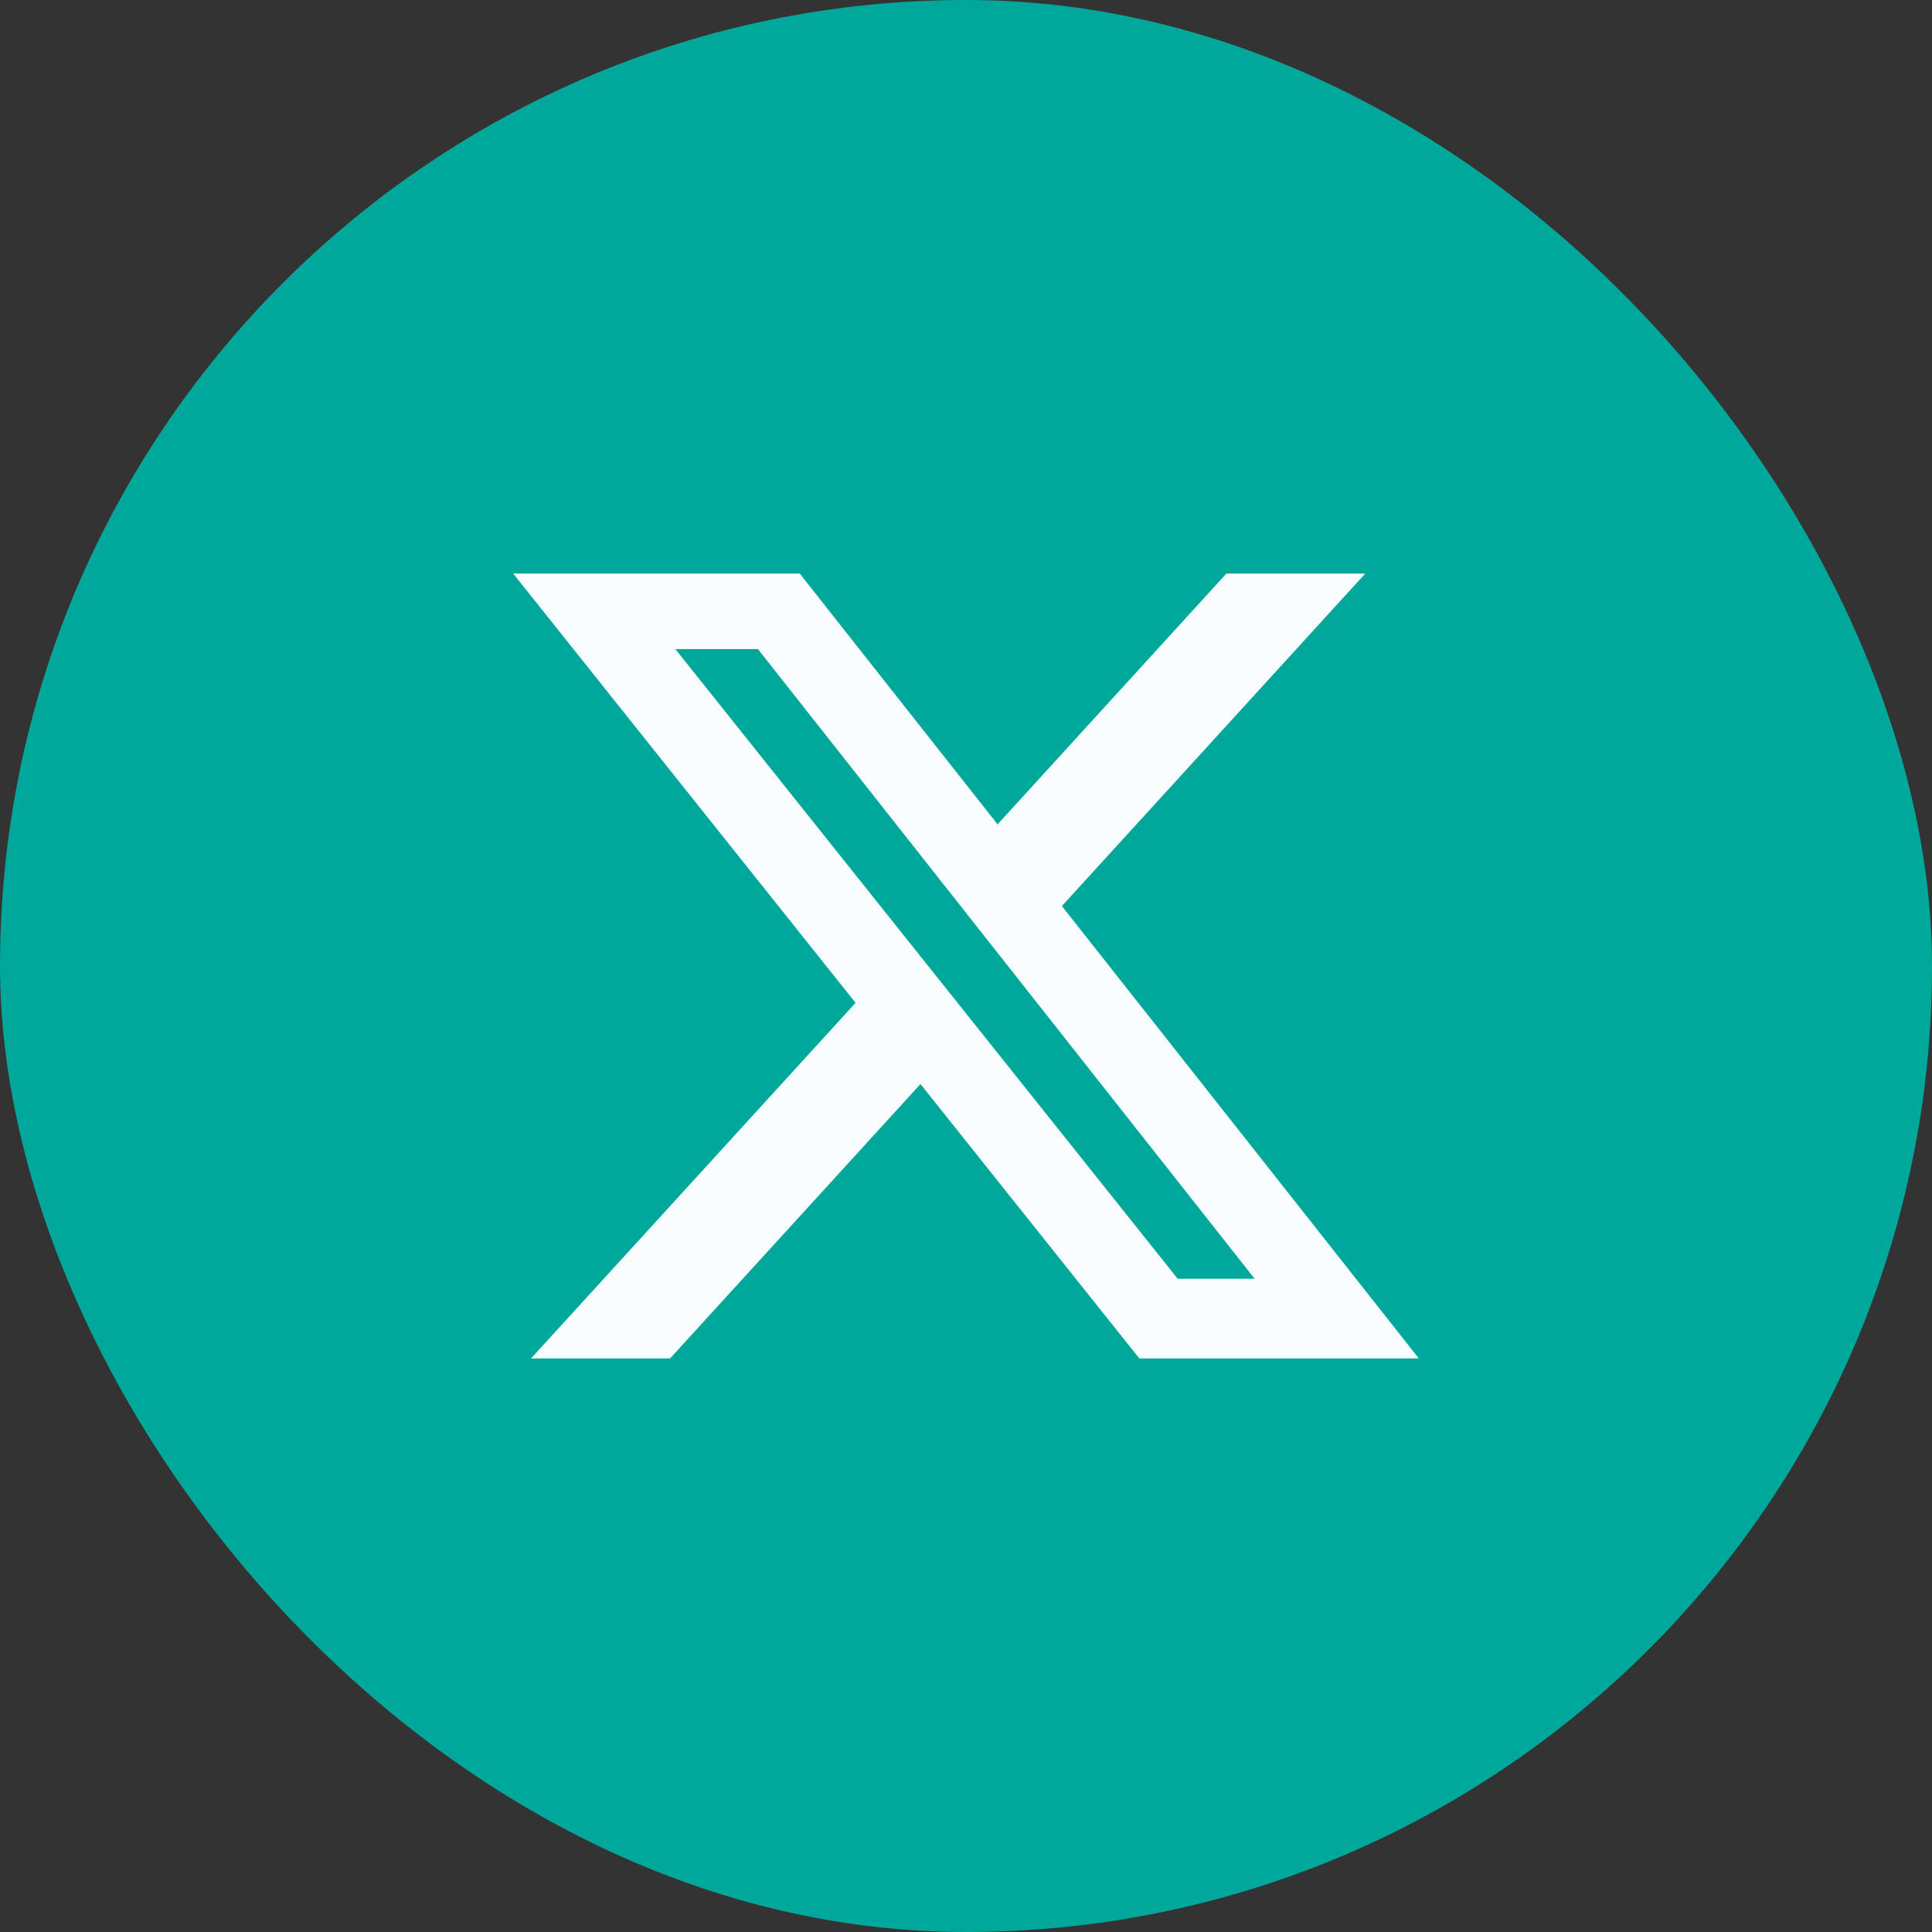 <svg xmlns="http://www.w3.org/2000/svg" width="32" height="32" viewBox="0 0 32 32" fill="none"><rect x="0" y="0" width="32" height="32" fill="#333333" stroke="none"/><rect width="32" height="32" rx="16" fill="#00A89C"></rect><path d="M20.313 9.5H22.613L17.588 15.007L23.5 22.5H18.871L15.246 17.955L11.098 22.5H8.796L14.171 16.61L8.5 9.5H13.246L16.523 13.654L20.313 9.5ZM19.506 21.18H20.781L12.554 10.751H11.186L19.506 21.18Z" fill="#FAFDFF"></path></svg>
